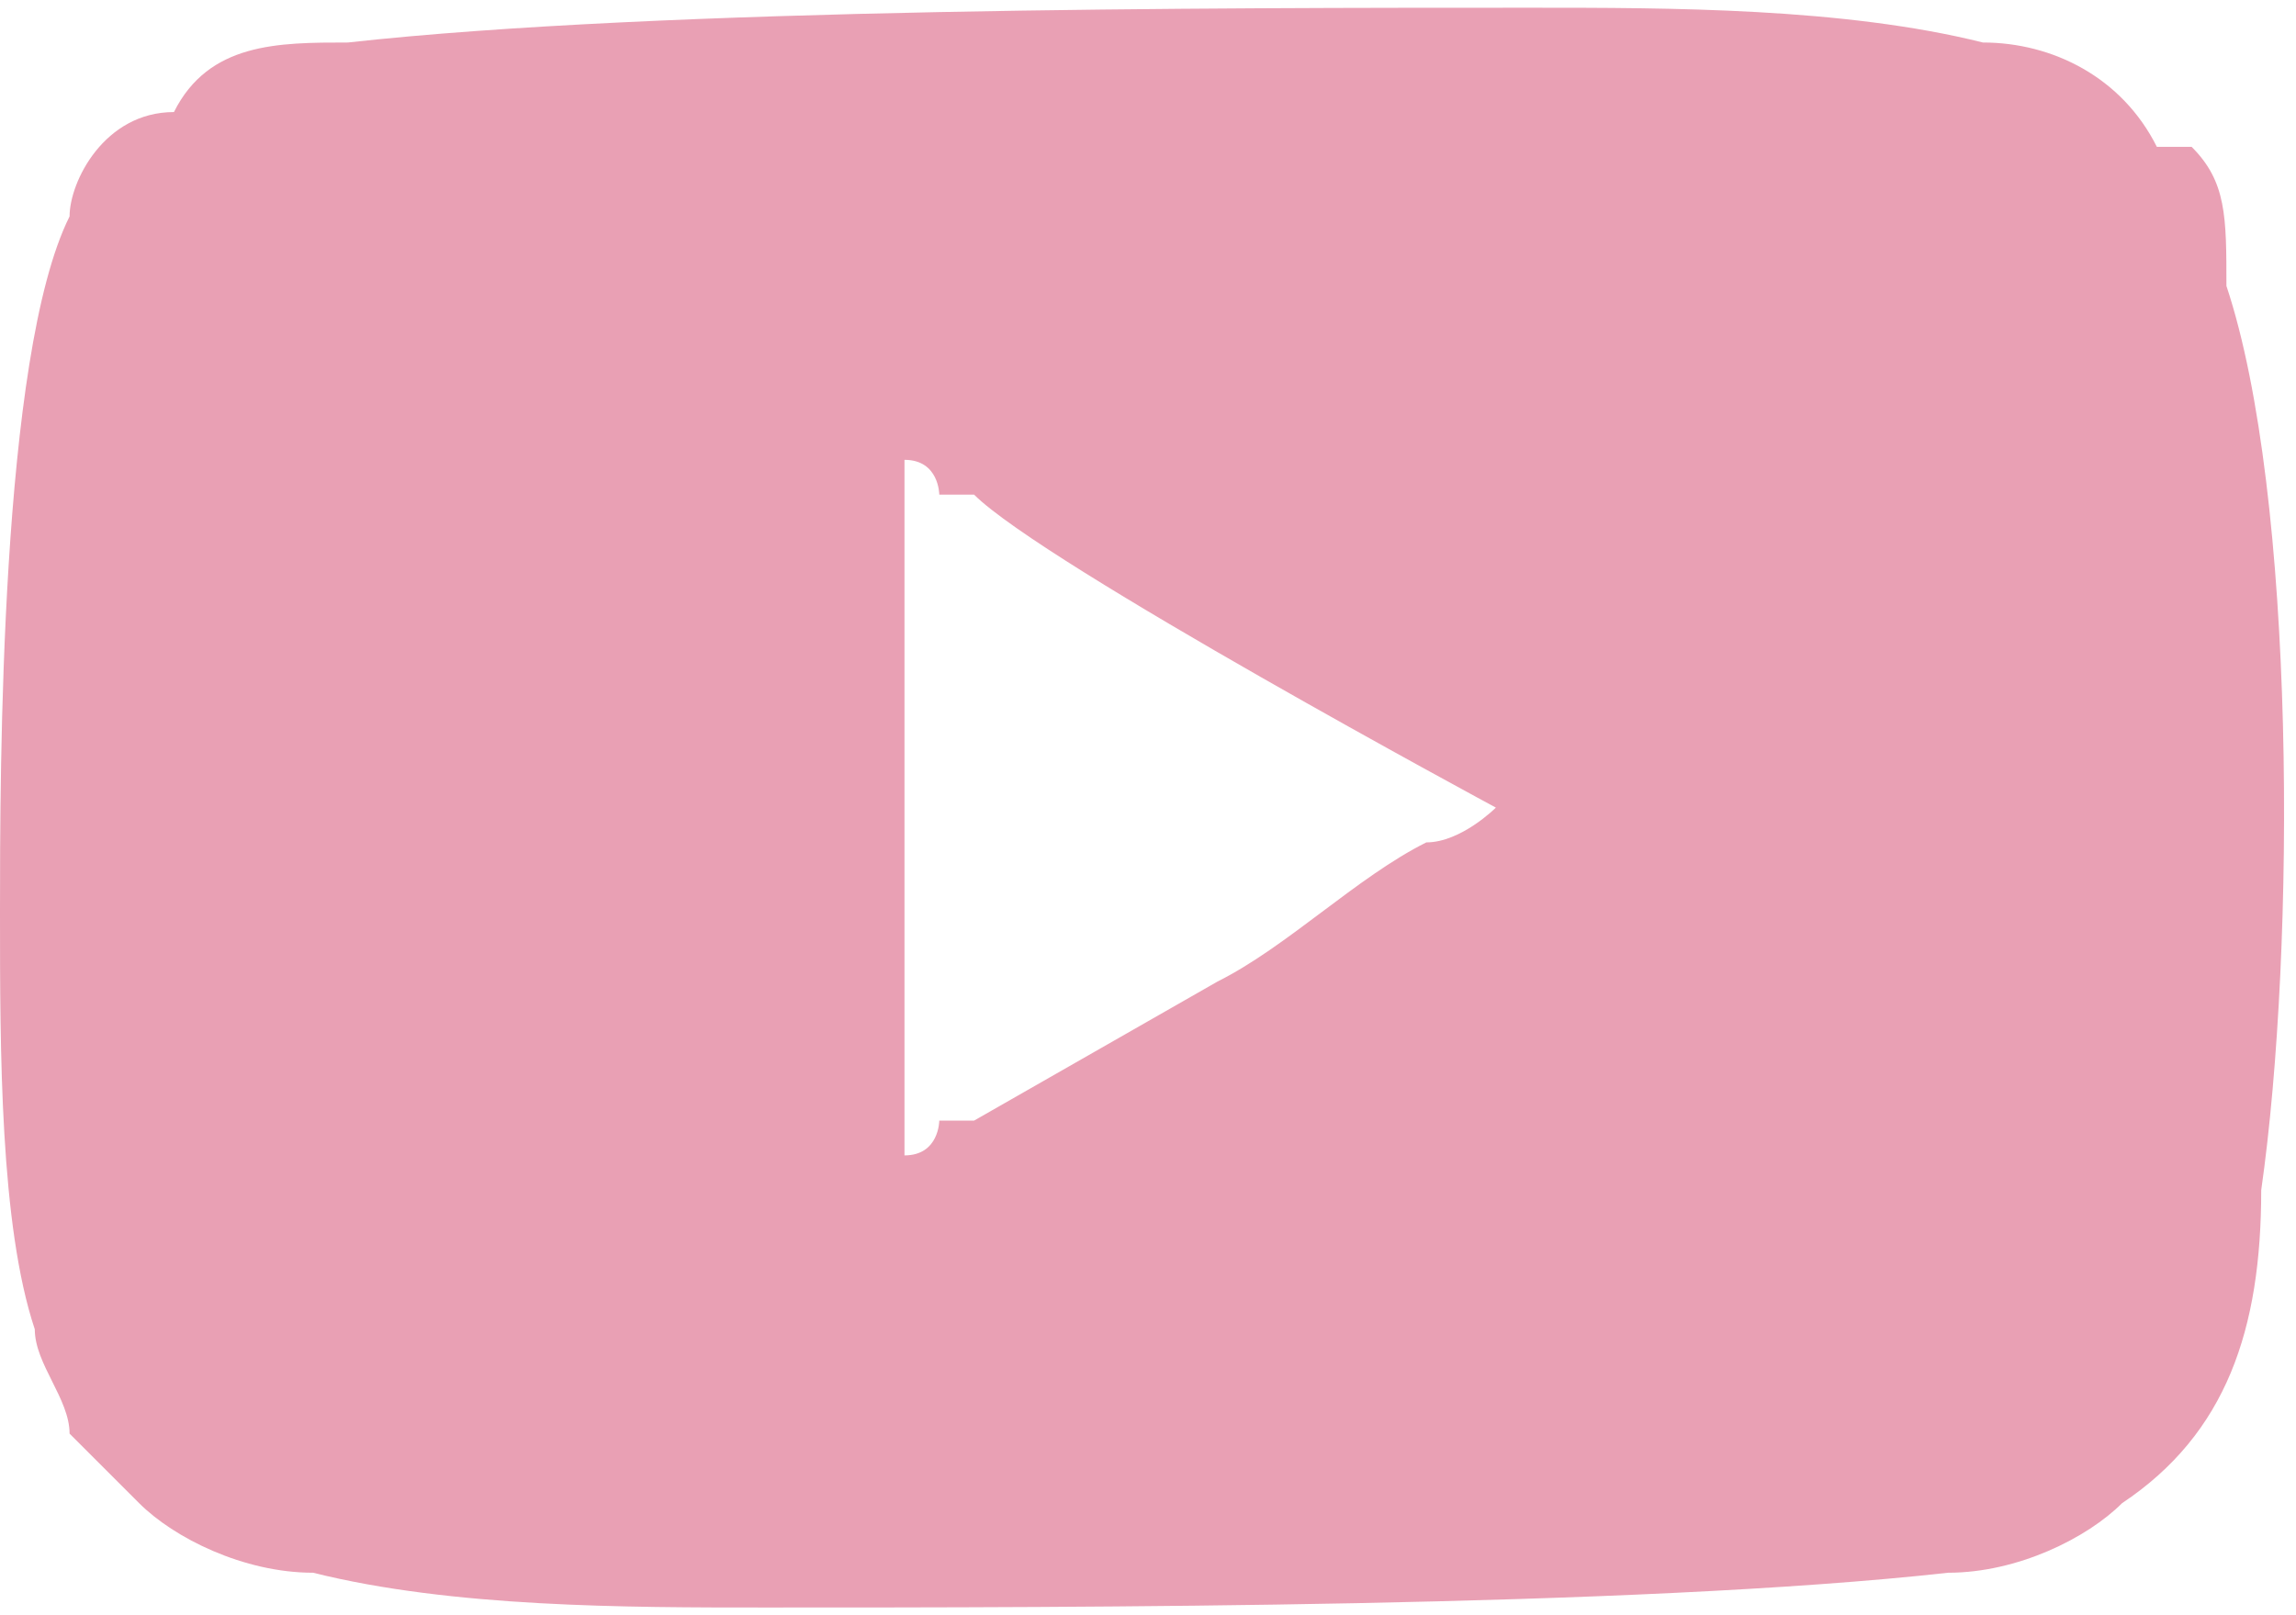 <?xml version="1.0" encoding="UTF-8"?>
<!DOCTYPE svg PUBLIC "-//W3C//DTD SVG 1.1//EN" "http://www.w3.org/Graphics/SVG/1.1/DTD/svg11.dtd">
<!-- Creator: CorelDRAW 2021 (64-Bit) -->
<svg xmlns="http://www.w3.org/2000/svg" xml:space="preserve" width="27px" height="19px" version="1.1" shape-rendering="geometricPrecision" text-rendering="geometricPrecision" image-rendering="optimizeQuality" fill-rule="evenodd" clip-rule="evenodd"
viewBox="0 0 0.66 0.46"
 xmlns:xlink="http://www.w3.org/1999/xlink"
 xmlns:xodm="http://www.corel.com/coreldraw/odm/2003">
 <g id="Layer_x0020_1">
  <path fill="#E9A0B4" d="M0.26 0.13c0.01,0 0.01,0.01 0.01,0.01 0.01,0 0.01,0 0.01,0 0.02,0.02 0.15,0.09 0.15,0.09 0,0 -0.01,0.01 -0.02,0.01 -0.02,0.01 -0.04,0.03 -0.06,0.04l-0.07 0.04c0,0 0,0 -0.01,0 0,0 0,0.01 -0.01,0.01l0 -0.2zm-0.26 0.13c0,0.04 0,0.09 0.01,0.12 0,0.01 0.01,0.02 0.01,0.03 0.01,0.01 0.01,0.01 0.02,0.02 0.01,0.01 0.03,0.02 0.05,0.02 0.04,0.01 0.09,0.01 0.13,0.01 0.09,0 0.25,0 0.34,-0.01 0.02,0 0.04,-0.01 0.05,-0.02 0.03,-0.02 0.04,-0.05 0.04,-0.09 0.01,-0.07 0.01,-0.2 -0.01,-0.26 0,-0.02 0,-0.03 -0.01,-0.04 -0.01,0 -0.01,0 -0.01,0 -0.01,-0.02 -0.03,-0.03 -0.05,-0.03 -0.04,-0.01 -0.09,-0.01 -0.13,-0.01 -0.09,0 -0.25,0 -0.34,0.01 -0.02,0 -0.04,0 -0.05,0.02 -0.02,0 -0.03,0.02 -0.03,0.03 -0.02,0.04 -0.02,0.16 -0.02,0.2z"/>
 </g>
</svg>
